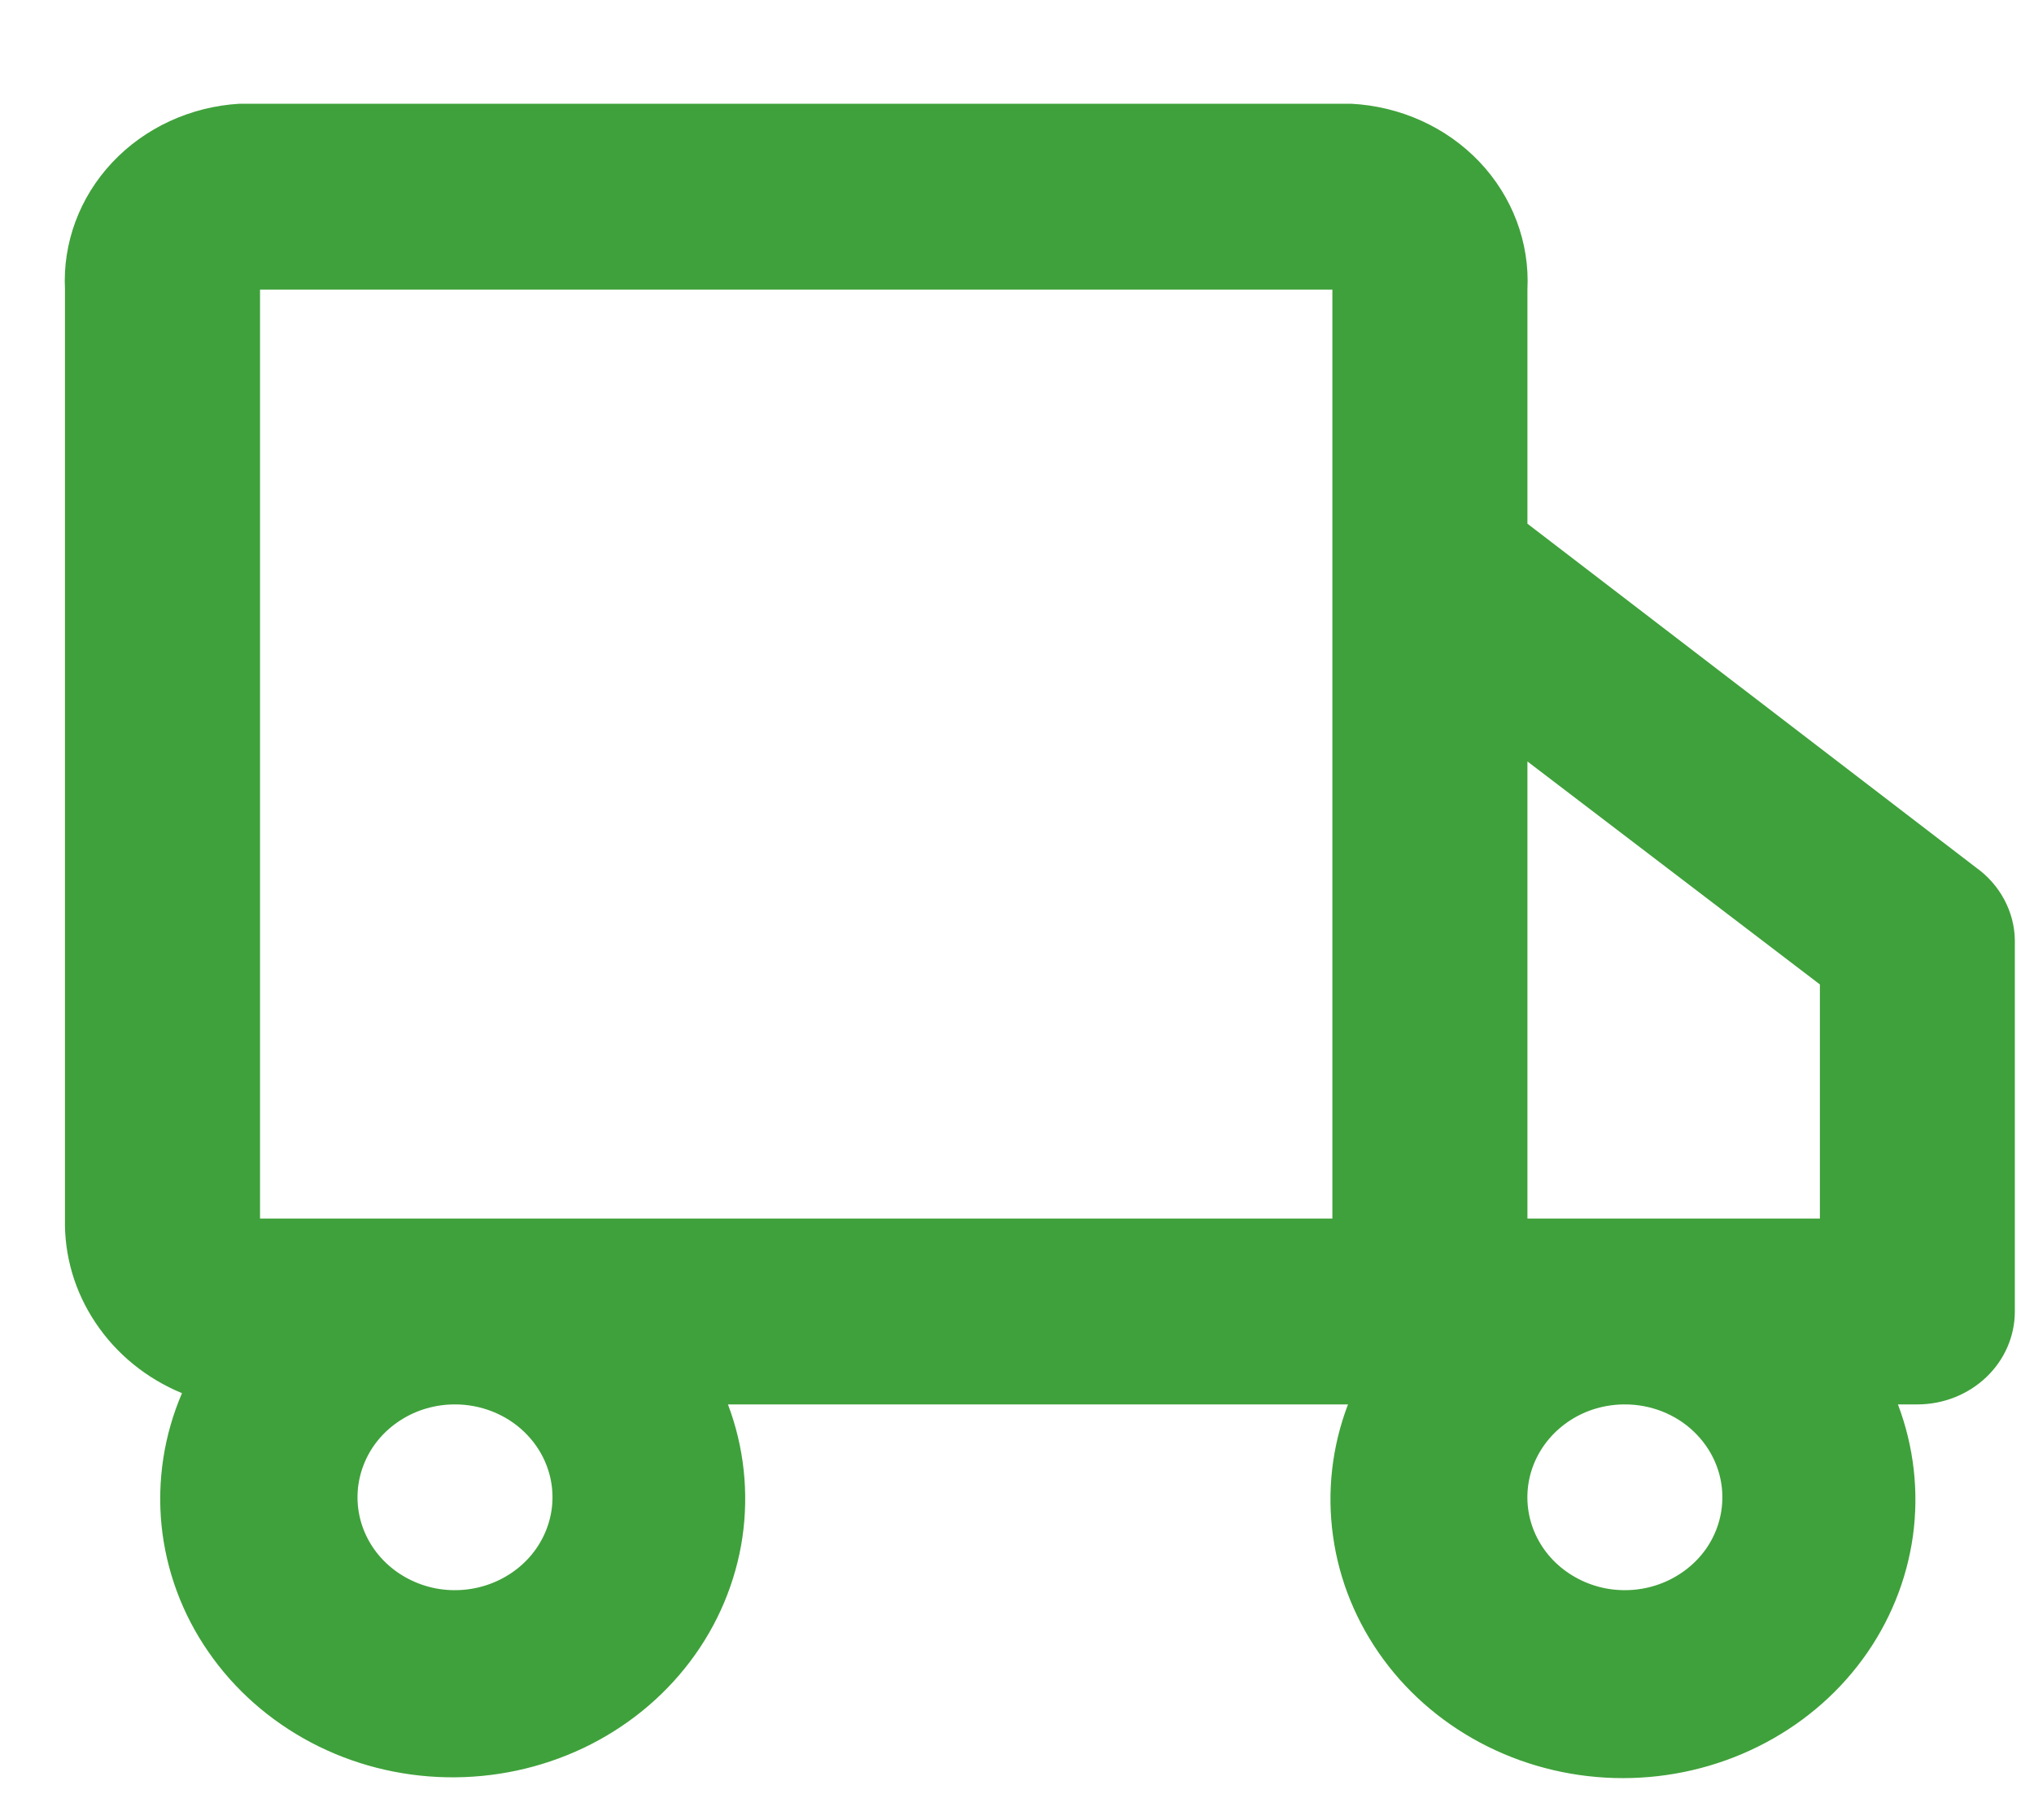 <svg width="19" height="17" viewBox="0 0 19 17" fill="none" xmlns="http://www.w3.org/2000/svg">
<path d="M18.457 8.103L14.268 4.892V2.705C14.29 2.267 14.129 1.838 13.82 1.512C13.511 1.187 13.079 0.992 12.619 0.969H2.237C1.781 0.996 1.353 1.193 1.048 1.518C0.743 1.843 0.585 2.269 0.607 2.705V11.383C0.599 11.728 0.698 12.067 0.893 12.357C1.087 12.648 1.368 12.877 1.7 13.014C1.532 13.405 1.467 13.829 1.509 14.25C1.552 14.67 1.701 15.075 1.945 15.428C2.188 15.781 2.517 16.072 2.905 16.277C3.293 16.482 3.727 16.593 4.17 16.602C4.614 16.611 5.052 16.517 5.449 16.329C5.846 16.14 6.188 15.863 6.447 15.52C6.706 15.177 6.873 14.779 6.935 14.361C6.996 13.942 6.95 13.516 6.8 13.119H12.592C12.442 13.512 12.394 13.934 12.452 14.348C12.509 14.763 12.671 15.158 12.923 15.501C13.175 15.844 13.51 16.123 13.899 16.316C14.289 16.509 14.721 16.61 15.16 16.61C15.599 16.61 16.032 16.509 16.421 16.316C16.811 16.123 17.146 15.844 17.398 15.501C17.65 15.158 17.811 14.763 17.869 14.348C17.926 13.934 17.878 13.512 17.729 13.119H17.911C18.152 13.119 18.384 13.027 18.555 12.864C18.725 12.702 18.821 12.481 18.821 12.251V8.78C18.819 8.648 18.784 8.518 18.721 8.401C18.658 8.284 18.568 8.182 18.457 8.103ZM17 9.196V11.383H14.268V7.113L17 9.196ZM5.161 13.986C5.161 14.158 5.107 14.326 5.007 14.469C4.907 14.611 4.765 14.722 4.598 14.788C4.432 14.854 4.249 14.871 4.072 14.838C3.896 14.804 3.733 14.721 3.606 14.6C3.479 14.479 3.392 14.324 3.357 14.156C3.322 13.987 3.34 13.813 3.409 13.654C3.477 13.496 3.594 13.36 3.744 13.265C3.894 13.169 4.07 13.119 4.25 13.119C4.491 13.119 4.723 13.21 4.894 13.373C5.065 13.536 5.161 13.756 5.161 13.986ZM9.714 11.383H2.429V2.705H12.446V11.383H9.714ZM16.089 13.986C16.089 14.158 16.036 14.326 15.936 14.469C15.836 14.611 15.693 14.722 15.527 14.788C15.361 14.854 15.178 14.871 15.001 14.838C14.824 14.804 14.662 14.721 14.534 14.6C14.407 14.479 14.32 14.324 14.285 14.156C14.25 13.987 14.268 13.813 14.337 13.654C14.406 13.496 14.523 13.36 14.672 13.265C14.822 13.169 14.998 13.119 15.178 13.119C15.42 13.119 15.652 13.21 15.822 13.373C15.993 13.536 16.089 13.756 16.089 13.986Z" fill="#3FA13B"/>
</svg>
